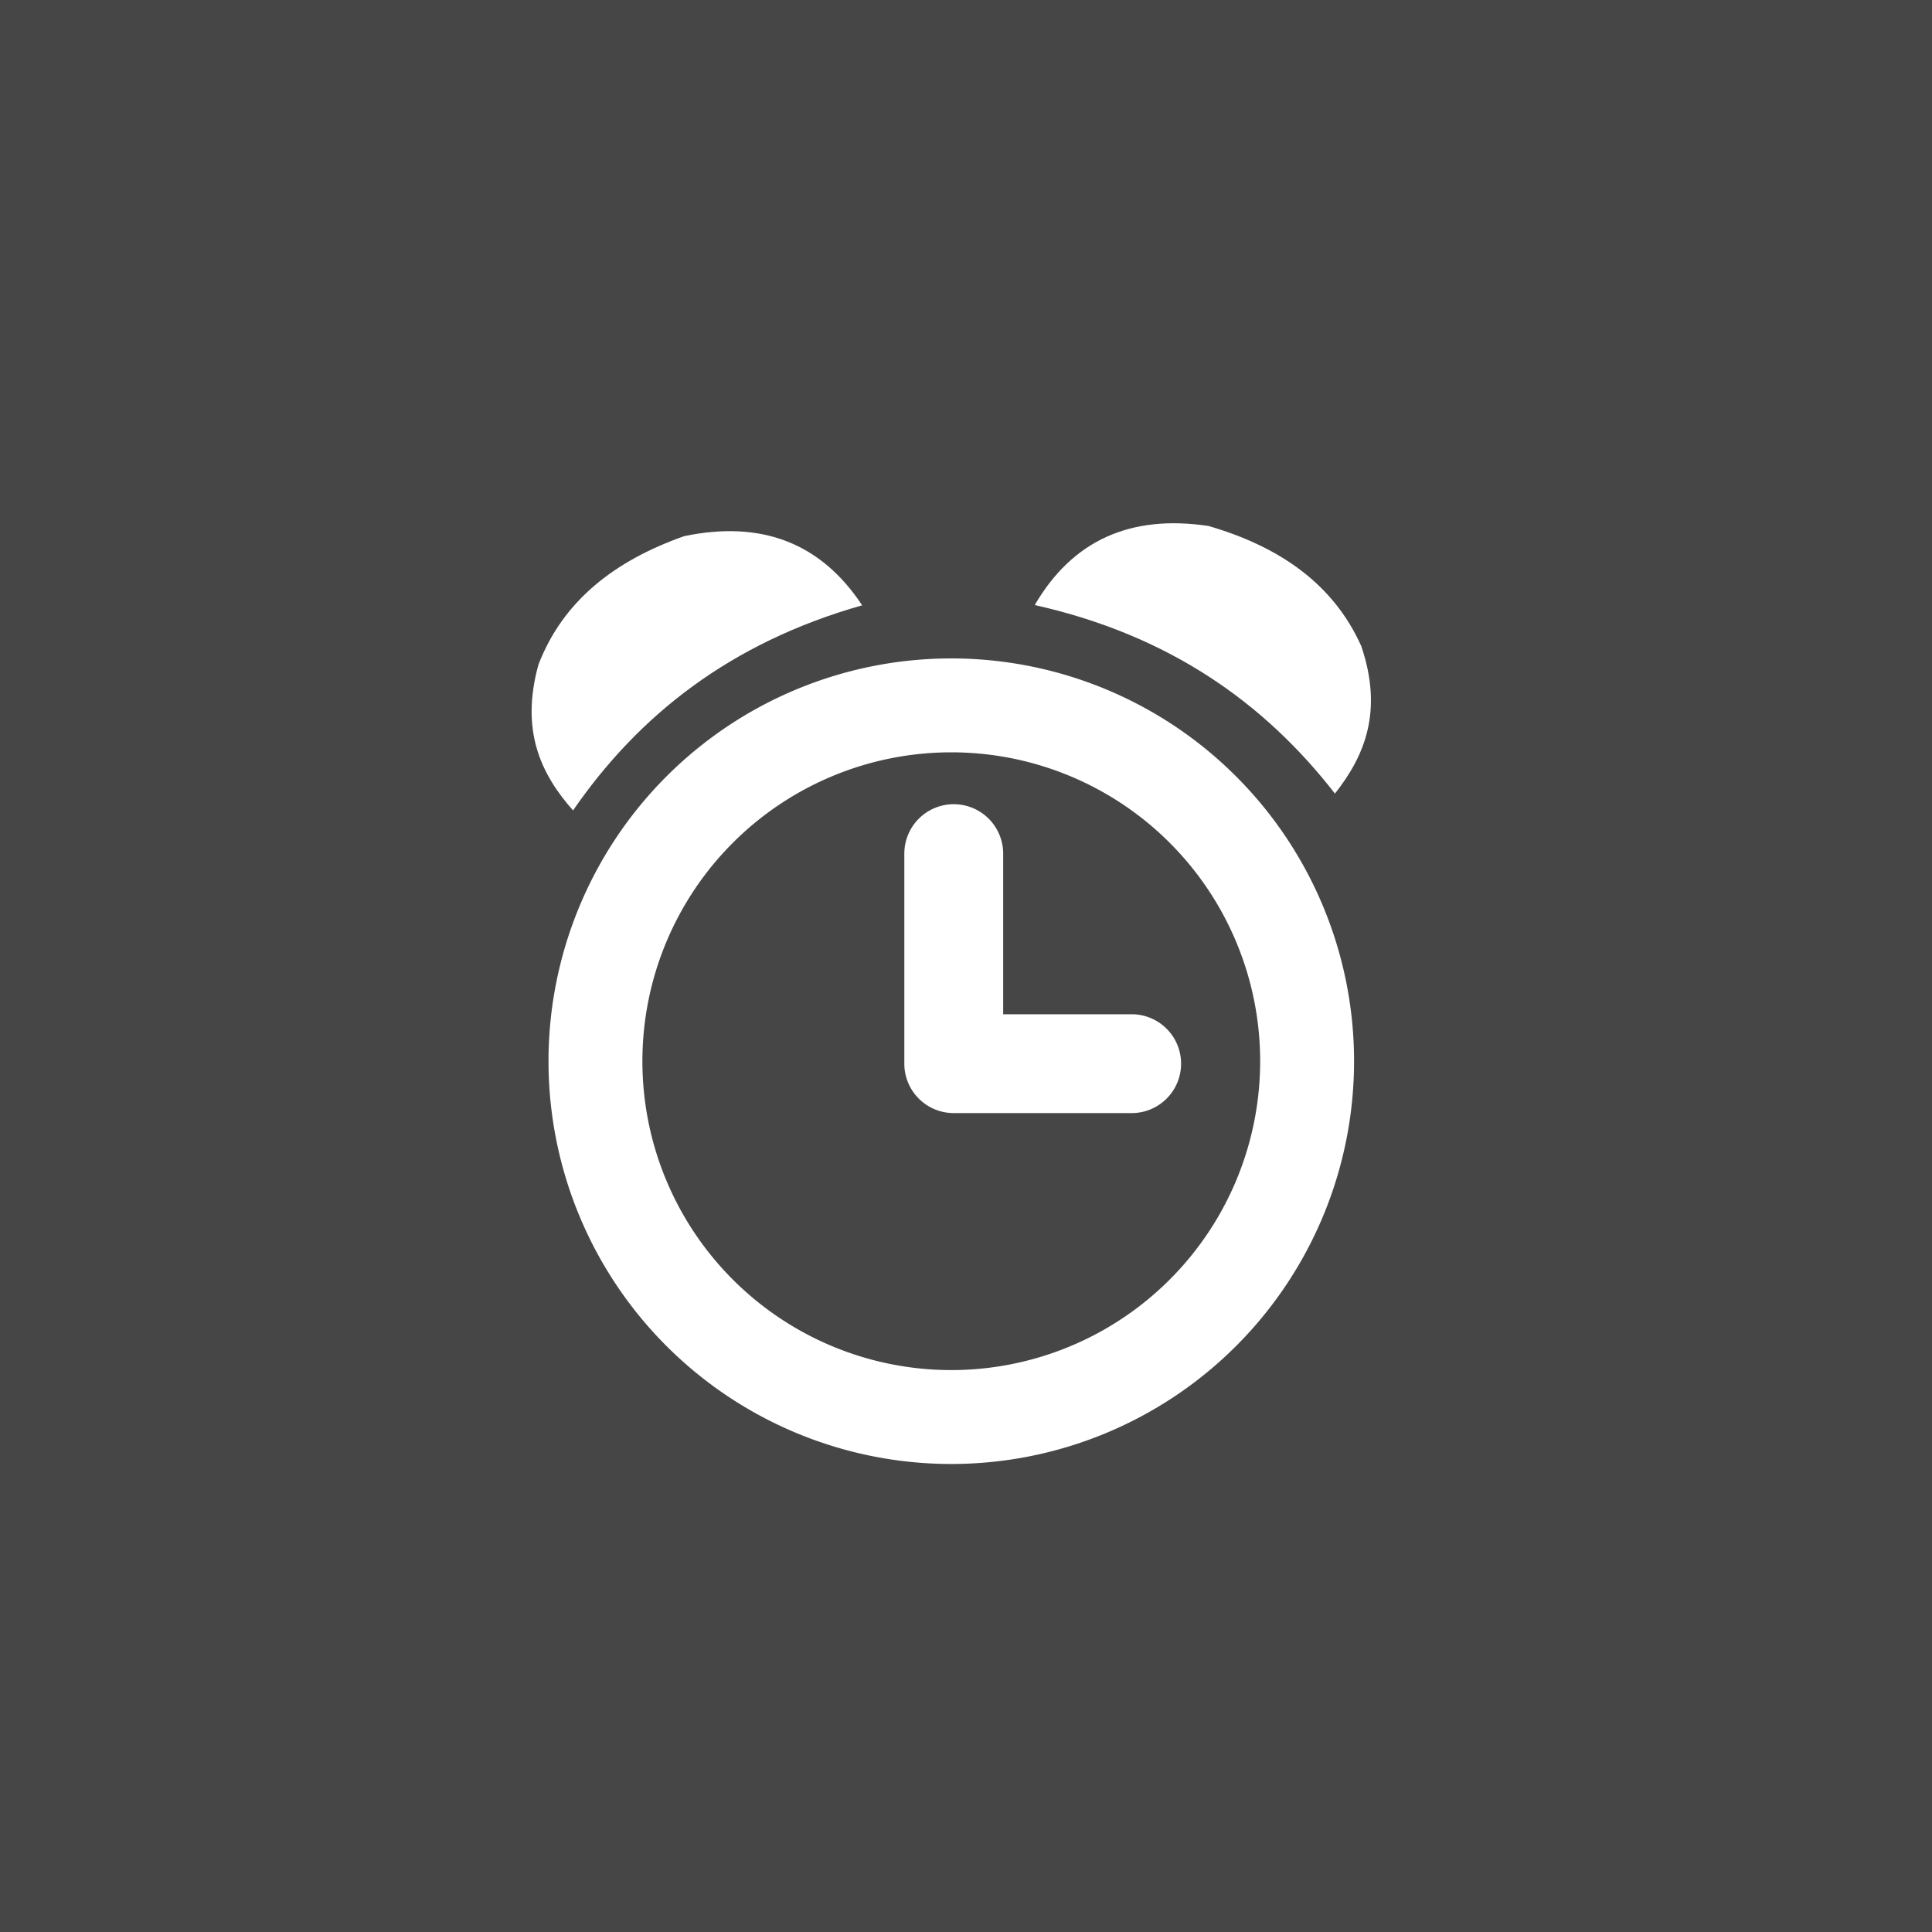 <?xml version="1.0" encoding="UTF-8" standalone="no"?>
<svg
   id="Layer_1"
   data-name="Layer 1"
   viewBox="0 0 1000 1000"
   version="1.1"
   sodipodi:docname="alarms-win81-9364.svg"
   inkscape:version="1.1 (c68e22c387, 2021-05-23)"
   xmlns:inkscape="http://www.inkscape.org/namespaces/inkscape"
   xmlns:sodipodi="http://sodipodi.sourceforge.net/DTD/sodipodi-0.dtd"
   xmlns="http://www.w3.org/2000/svg"
   xmlns:svg="http://www.w3.org/2000/svg">
  <sodipodi:namedview
     id="namedview29"
     pagecolor="#ffffff"
     bordercolor="#666666"
     borderopacity="1.0"
     inkscape:pageshadow="2"
     inkscape:pageopacity="0.0"
     inkscape:pagecheckerboard="0"
     showgrid="false"
     inkscape:zoom="0.60669762"
     inkscape:cx="228.28506"
     inkscape:cy="528.26975"
     inkscape:window-width="1920"
     inkscape:window-height="1017"
     inkscape:window-x="-8"
     inkscape:window-y="-8"
     inkscape:window-maximized="1"
     inkscape:current-layer="Layer_1" />
  <defs
     id="defs4">
    <style
       id="style2">.cls-1{fill:#3e65fe;}.cls-2{fill:#fff;}</style>
    <pattern
       id="EMFhbasepattern"
       patternUnits="userSpaceOnUse"
       width="6"
       height="6"
       x="0"
       y="0" />
  </defs>
  <rect
     class="cls-1"
     width="1000"
     height="1000"
     id="rect6"
     style="fill:#464646;fill-opacity:1" />
  <g
     id="g1341"
     transform="matrix(1.279,0,0,1.279,-147.118,-126.036)">
    <path
       class="cls-2"
       d="M 500,365 A 163,163 0 1 0 663,528 163,163 0 0 0 500,365 Z m 0,288 A 125,125 0 1 1 625,528 125,125 0 0 1 500,653 Z"
       id="path8" />
    <path
       class="cls-2"
       d="m 573,549 h -72 a 20,20 0 0 1 -20,-20 v -85 a 20,20 0 0 1 40,0 v 65 h 52 a 20,20 0 0 1 0,40 z"
       id="path10" />
    <path
       class="cls-2"
       d="m 463.93,343.51 c -53.53,15.18 -90.49,44.6 -117,83 -13.13,-14.81 -21.35,-32.43 -14,-59 10,-25.95 30.95,-42.1 59,-52 31.29,-6.51 55.32,2.74 72,28 z"
       id="path12" />
    <path
       class="cls-2"
       d="m 533.78,343.4 c 54.3,12.16 92.85,39.45 121.48,76.3 12.27,-15.52 19.49,-33.58 10.66,-59.69 -11.4,-25.35 -33.27,-40.3 -61.82,-48.61 -31.61,-4.75 -55.1,5.85 -70.32,32 z"
       id="path14" />
  </g>
</svg>
